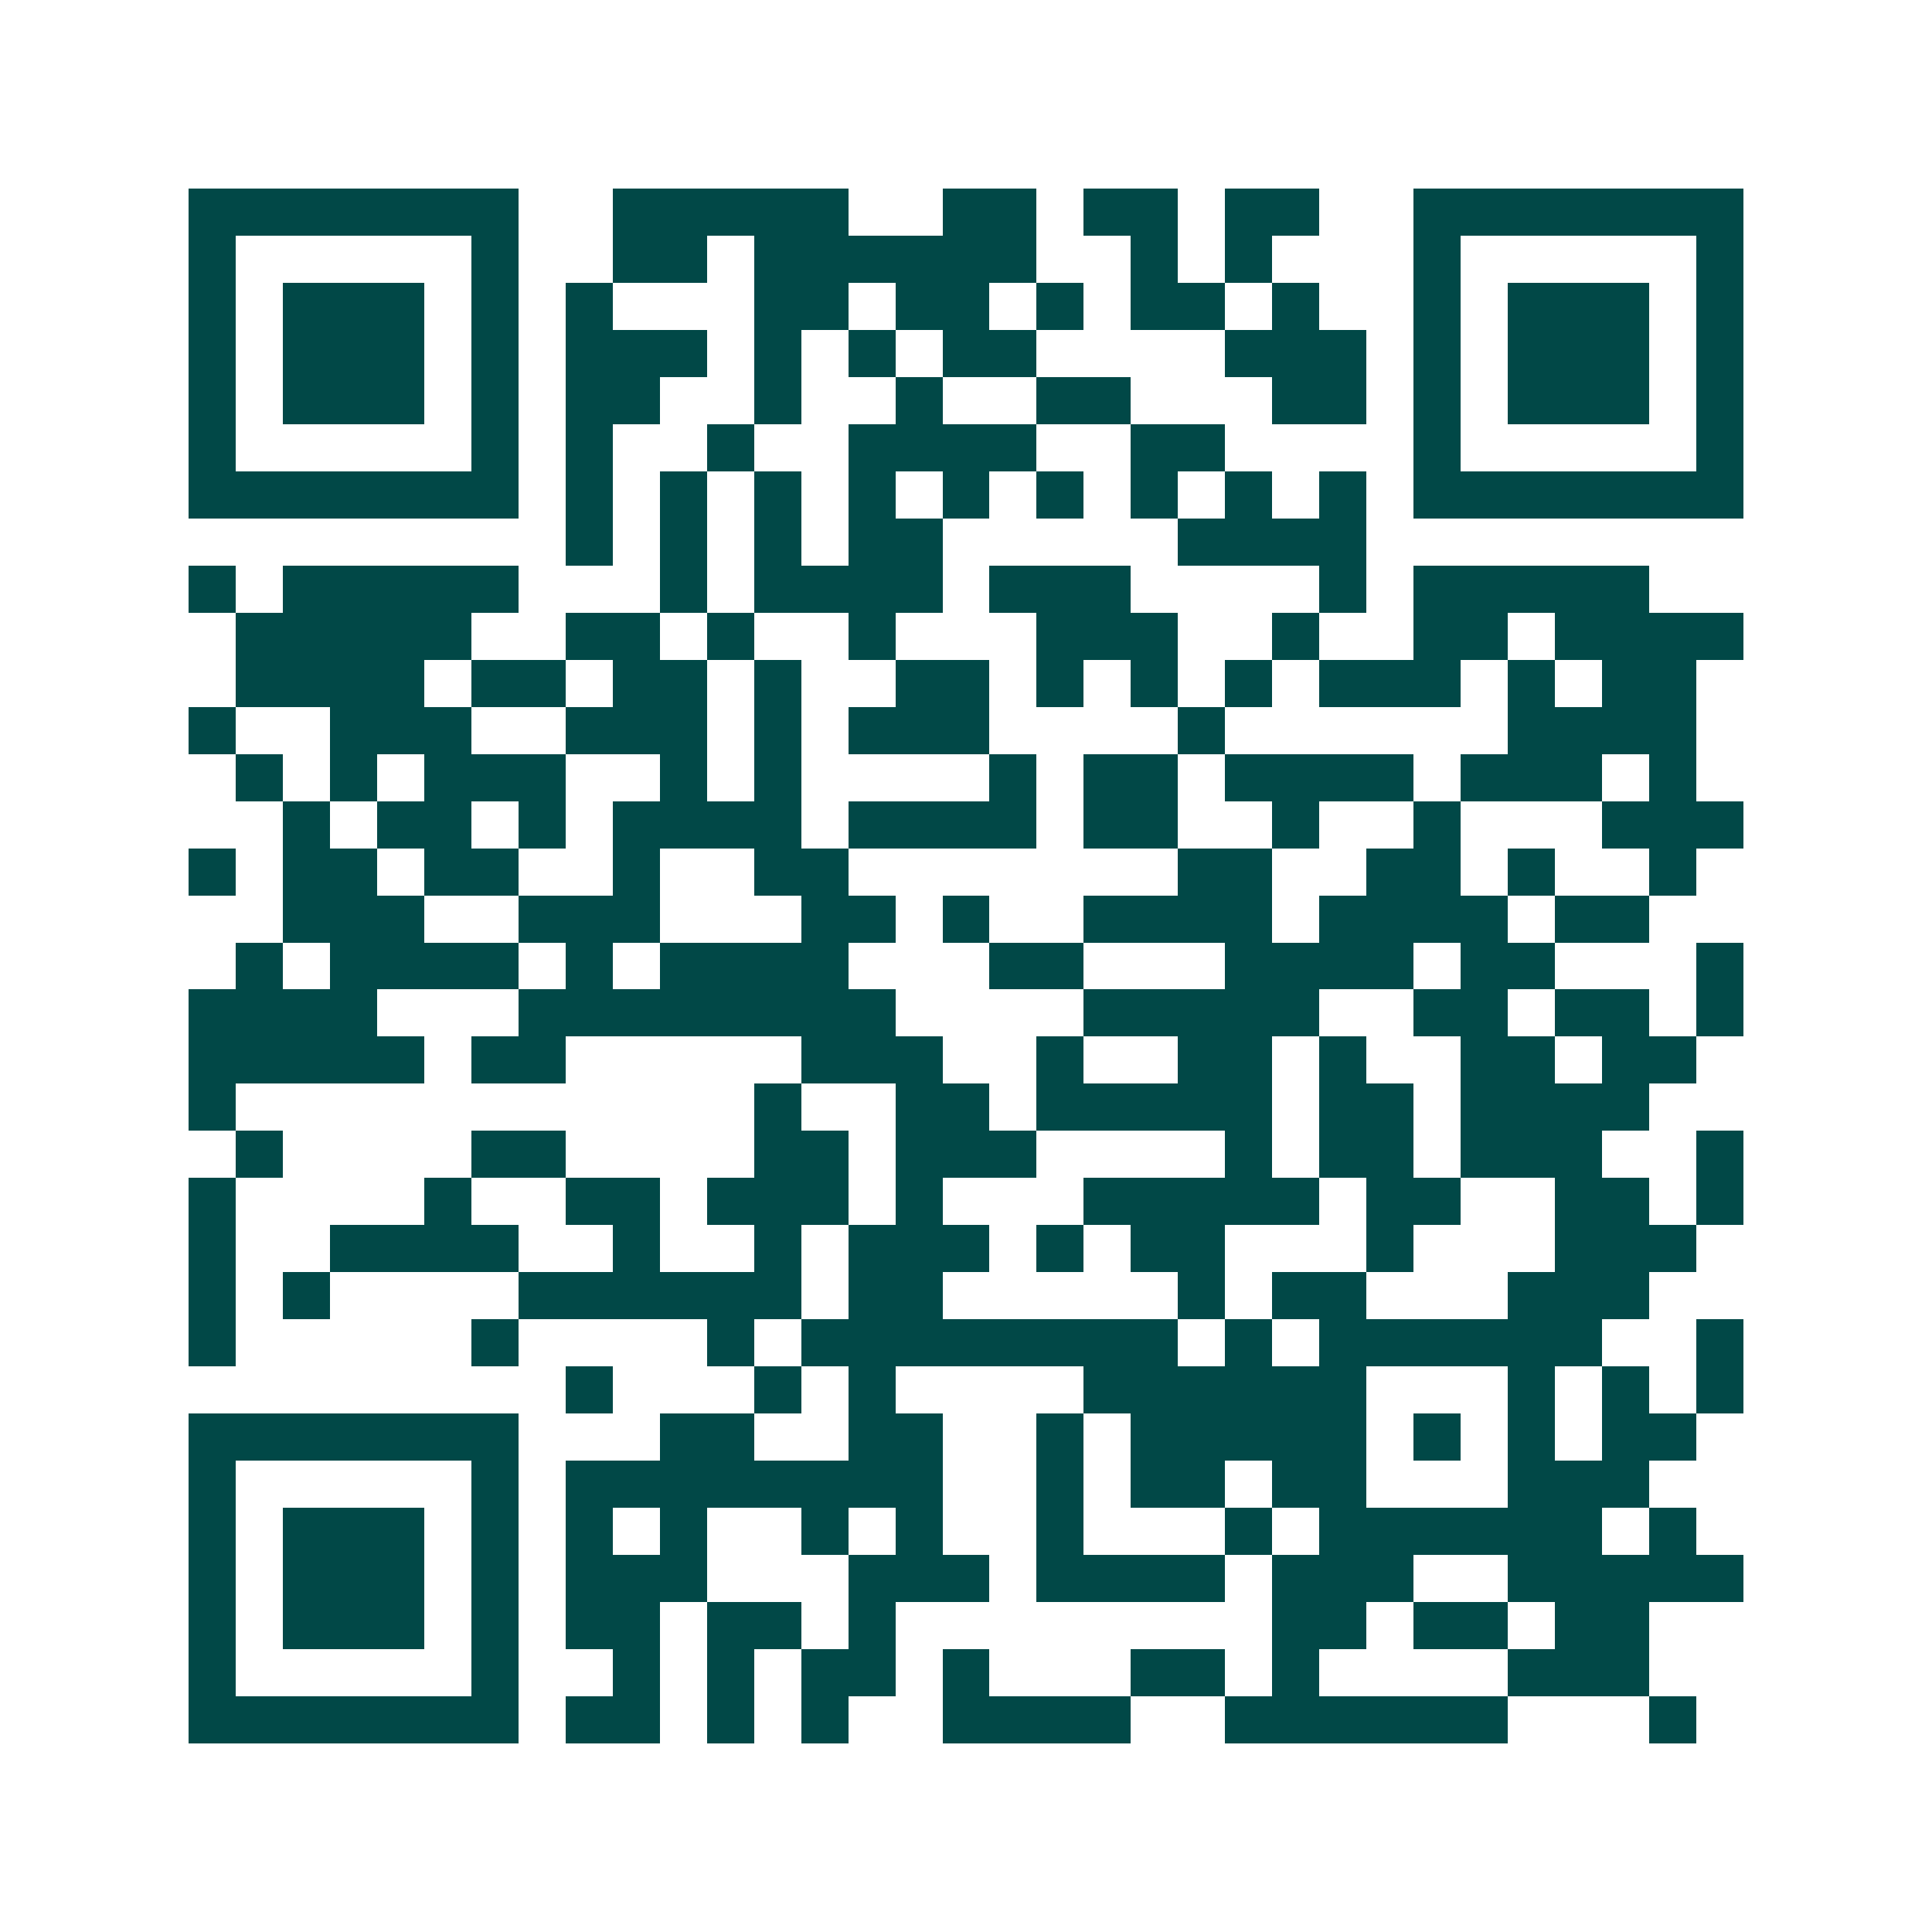 <svg xmlns="http://www.w3.org/2000/svg" width="200" height="200" viewBox="0 0 41 41" shape-rendering="crispEdges"><path fill="#ffffff" d="M0 0h41v41H0z"/><path stroke="#014847" d="M4 4.5h7m2 0h5m2 0h2m1 0h2m1 0h2m2 0h7M4 5.5h1m5 0h1m2 0h2m1 0h6m2 0h1m1 0h1m3 0h1m5 0h1M4 6.5h1m1 0h3m1 0h1m1 0h1m3 0h2m1 0h2m1 0h1m1 0h2m1 0h1m2 0h1m1 0h3m1 0h1M4 7.5h1m1 0h3m1 0h1m1 0h3m1 0h1m1 0h1m1 0h2m4 0h3m1 0h1m1 0h3m1 0h1M4 8.5h1m1 0h3m1 0h1m1 0h2m2 0h1m2 0h1m2 0h2m3 0h2m1 0h1m1 0h3m1 0h1M4 9.5h1m5 0h1m1 0h1m2 0h1m2 0h4m2 0h2m4 0h1m5 0h1M4 10.5h7m1 0h1m1 0h1m1 0h1m1 0h1m1 0h1m1 0h1m1 0h1m1 0h1m1 0h1m1 0h7M12 11.5h1m1 0h1m1 0h1m1 0h2m5 0h4M4 12.5h1m1 0h5m3 0h1m1 0h4m1 0h3m4 0h1m1 0h5M5 13.5h5m2 0h2m1 0h1m2 0h1m3 0h3m2 0h1m2 0h2m1 0h4M5 14.5h4m1 0h2m1 0h2m1 0h1m2 0h2m1 0h1m1 0h1m1 0h1m1 0h3m1 0h1m1 0h2M4 15.5h1m2 0h3m2 0h3m1 0h1m1 0h3m4 0h1m6 0h4M5 16.5h1m1 0h1m1 0h3m2 0h1m1 0h1m4 0h1m1 0h2m1 0h4m1 0h3m1 0h1M6 17.5h1m1 0h2m1 0h1m1 0h4m1 0h4m1 0h2m2 0h1m2 0h1m3 0h3M4 18.5h1m1 0h2m1 0h2m2 0h1m2 0h2m7 0h2m2 0h2m1 0h1m2 0h1M6 19.5h3m2 0h3m3 0h2m1 0h1m2 0h4m1 0h4m1 0h2M5 20.5h1m1 0h4m1 0h1m1 0h4m3 0h2m3 0h4m1 0h2m3 0h1M4 21.5h4m3 0h8m4 0h5m2 0h2m1 0h2m1 0h1M4 22.5h5m1 0h2m5 0h3m2 0h1m2 0h2m1 0h1m2 0h2m1 0h2M4 23.5h1m11 0h1m2 0h2m1 0h5m1 0h2m1 0h4M5 24.5h1m4 0h2m4 0h2m1 0h3m4 0h1m1 0h2m1 0h3m2 0h1M4 25.5h1m4 0h1m2 0h2m1 0h3m1 0h1m3 0h5m1 0h2m2 0h2m1 0h1M4 26.5h1m2 0h4m2 0h1m2 0h1m1 0h3m1 0h1m1 0h2m3 0h1m3 0h3M4 27.5h1m1 0h1m4 0h6m1 0h2m5 0h1m1 0h2m3 0h3M4 28.5h1m5 0h1m4 0h1m1 0h8m1 0h1m1 0h6m2 0h1M12 29.5h1m3 0h1m1 0h1m4 0h6m3 0h1m1 0h1m1 0h1M4 30.5h7m3 0h2m2 0h2m2 0h1m1 0h5m1 0h1m1 0h1m1 0h2M4 31.5h1m5 0h1m1 0h8m2 0h1m1 0h2m1 0h2m3 0h3M4 32.5h1m1 0h3m1 0h1m1 0h1m1 0h1m2 0h1m1 0h1m2 0h1m3 0h1m1 0h6m1 0h1M4 33.5h1m1 0h3m1 0h1m1 0h3m3 0h3m1 0h4m1 0h3m2 0h5M4 34.5h1m1 0h3m1 0h1m1 0h2m1 0h2m1 0h1m8 0h2m1 0h2m1 0h2M4 35.5h1m5 0h1m2 0h1m1 0h1m1 0h2m1 0h1m3 0h2m1 0h1m4 0h3M4 36.5h7m1 0h2m1 0h1m1 0h1m2 0h4m2 0h6m3 0h1"/></svg>
